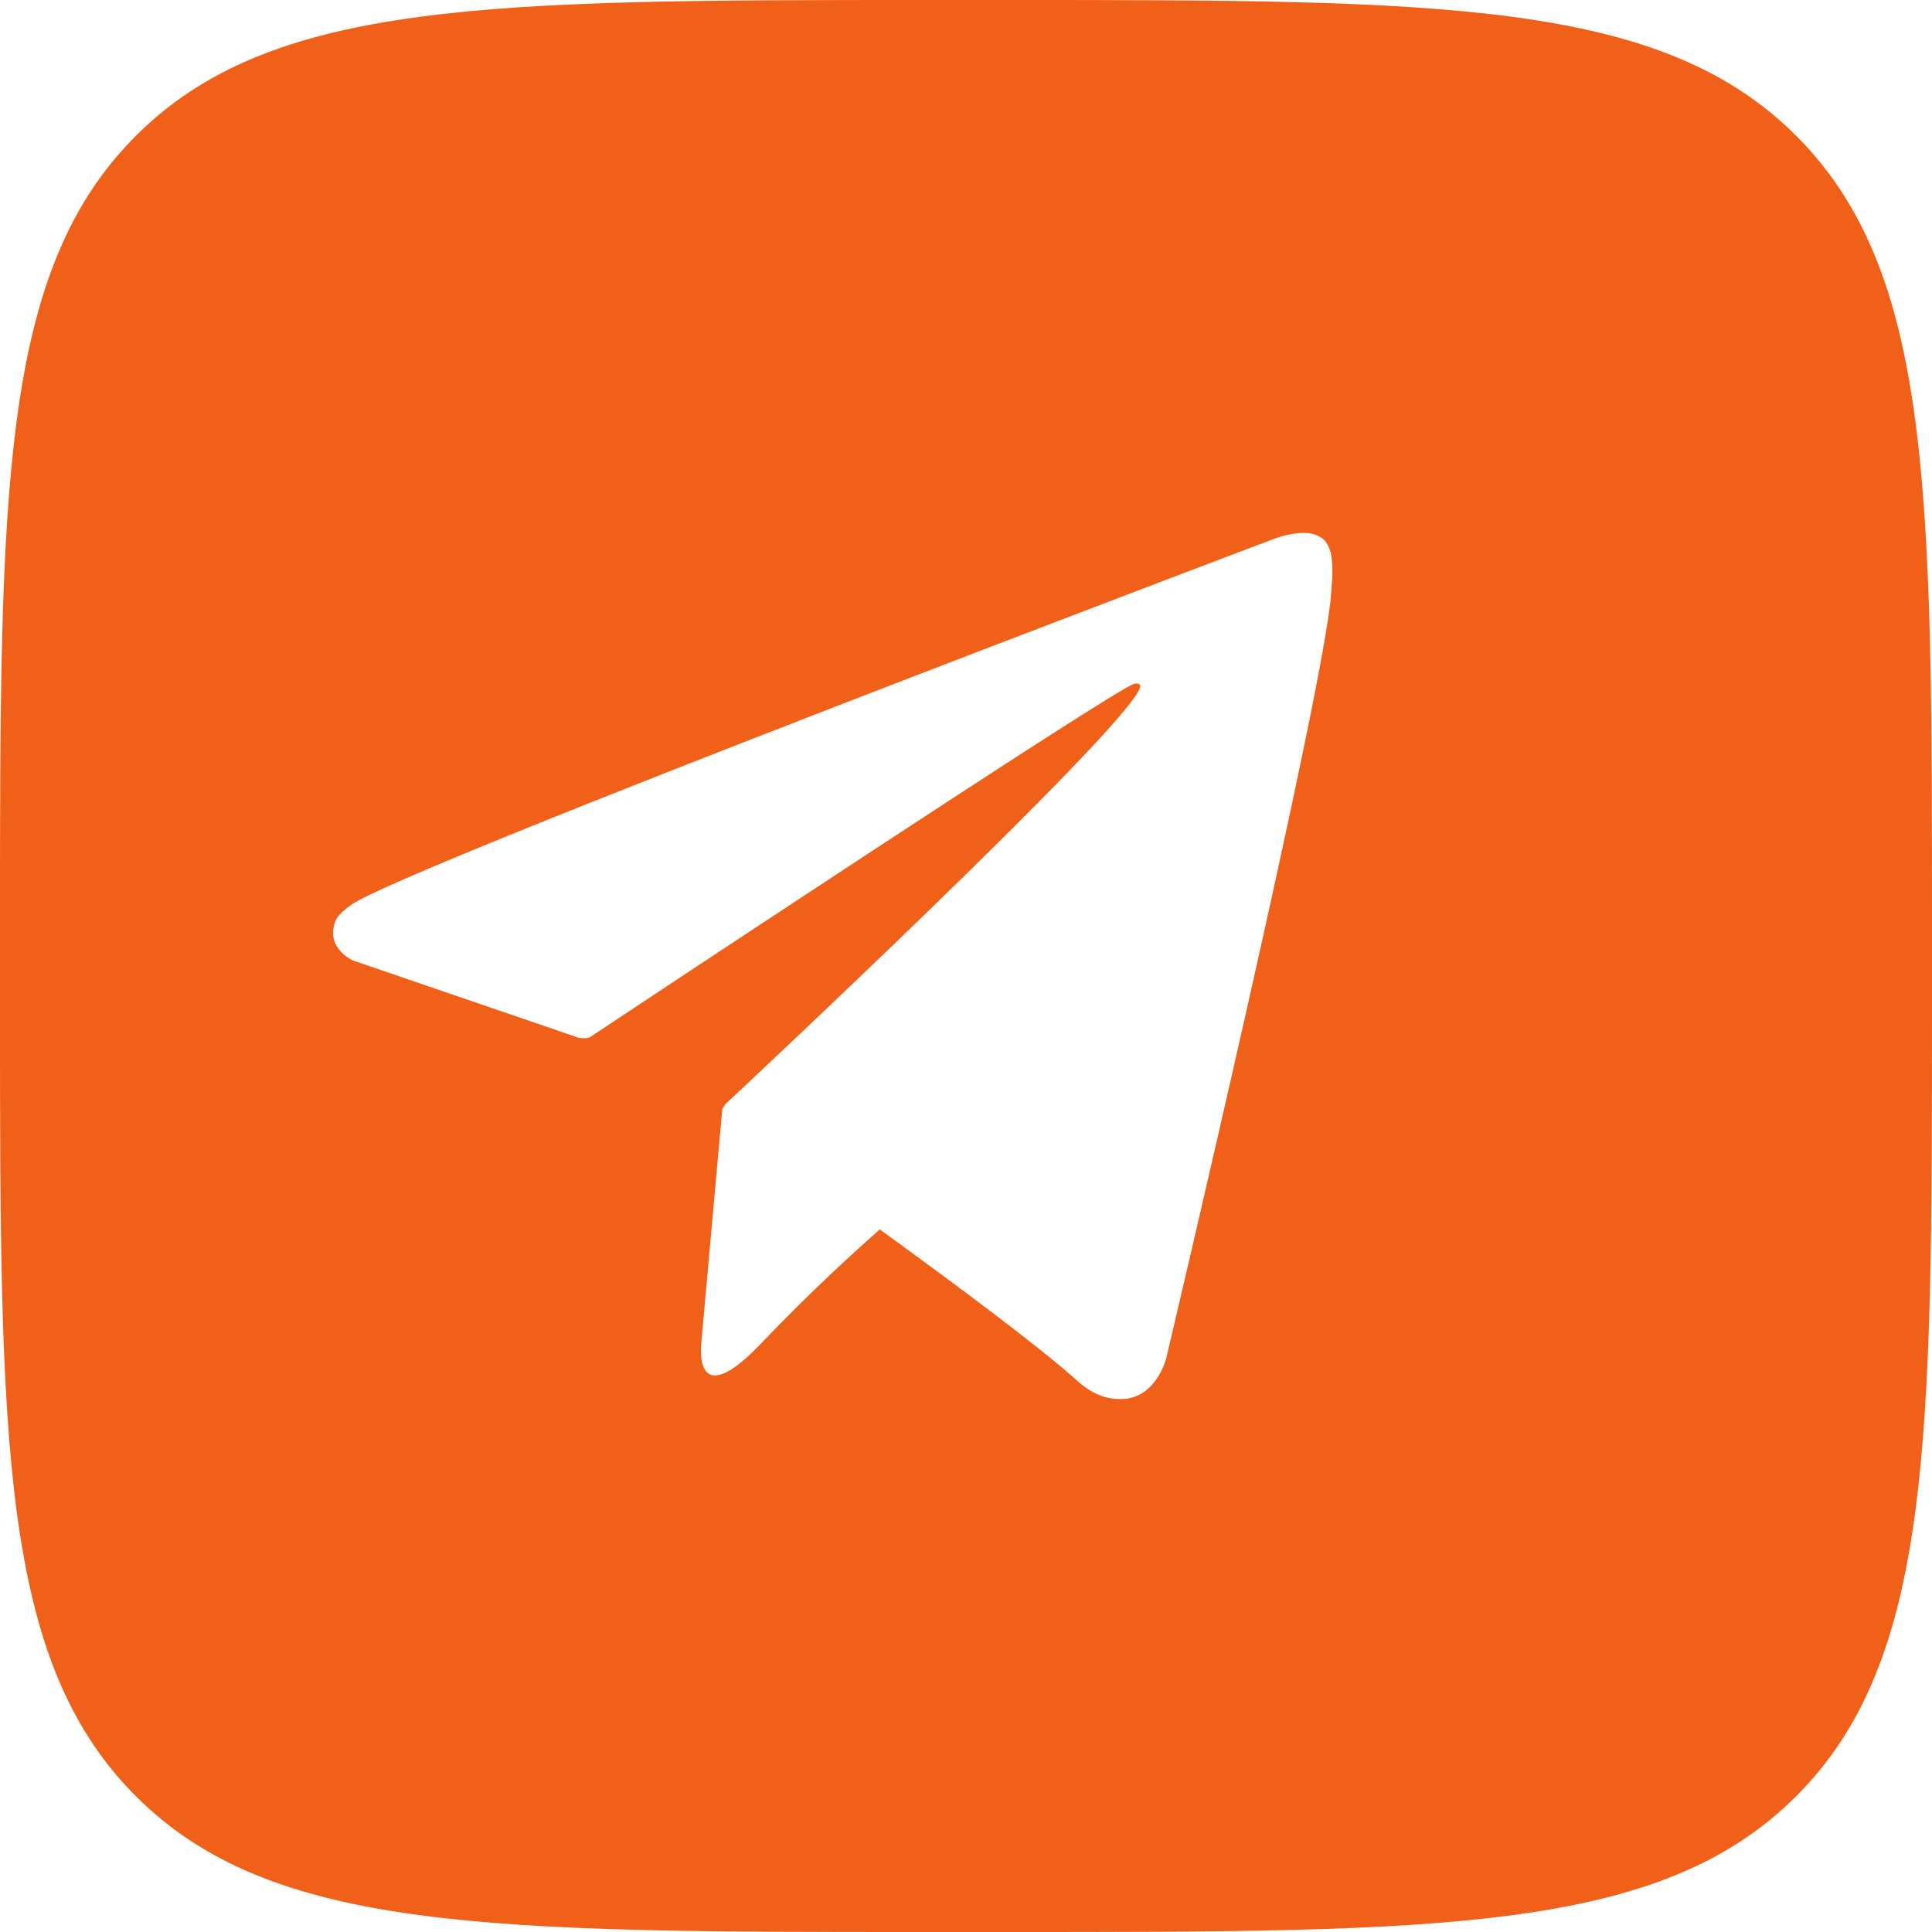 <?xml version="1.0" encoding="UTF-8"?> <svg xmlns="http://www.w3.org/2000/svg" width="29" height="29" viewBox="0 0 29 29" fill="none"><path fill-rule="evenodd" clip-rule="evenodd" d="M0 13.92C0 7.358 0 4.077 2.039 2.039C4.077 0 7.358 0 13.92 0H15.08C21.642 0 24.923 0 26.962 2.039C29 4.077 29 7.358 29 13.92V15.08C29 21.642 29 24.923 26.962 26.961C24.923 29 21.642 29 15.08 29H13.92C7.358 29 4.077 29 2.039 26.961C0 24.923 0 21.642 0 15.08V13.92ZM19.752 8.03C19.852 8.069 19.917 8.115 19.971 8.28C19.98 8.308 19.987 8.353 19.992 8.407C19.997 8.463 20 8.528 20 8.593C20 8.652 19.996 8.708 19.99 8.776L19.981 8.901C19.902 10.258 17.506 20.386 17.506 20.386C17.506 20.386 17.362 20.98 16.85 21C16.664 21.006 16.435 20.966 16.164 20.721C15.624 20.233 14.37 19.298 13.206 18.454C12.853 18.765 12.151 19.401 11.424 20.166C10.393 21.247 10.526 20.166 10.526 20.166L10.843 16.635L10.851 16.639C10.866 16.604 10.889 16.573 10.889 16.573C10.889 16.573 16.954 10.911 17.114 10.315C17.127 10.27 17.081 10.248 17.016 10.267C16.614 10.422 9.63 15.054 8.859 15.566C8.815 15.597 8.688 15.578 8.688 15.578L5.301 14.418C5.301 14.418 4.896 14.245 5.025 13.852C5.046 13.786 5.086 13.729 5.189 13.645C5.212 13.627 5.238 13.607 5.267 13.585C6.017 13.036 19.162 8.074 19.162 8.074C19.162 8.074 19.533 7.942 19.752 8.03Z" fill="#F06019"></path></svg> 